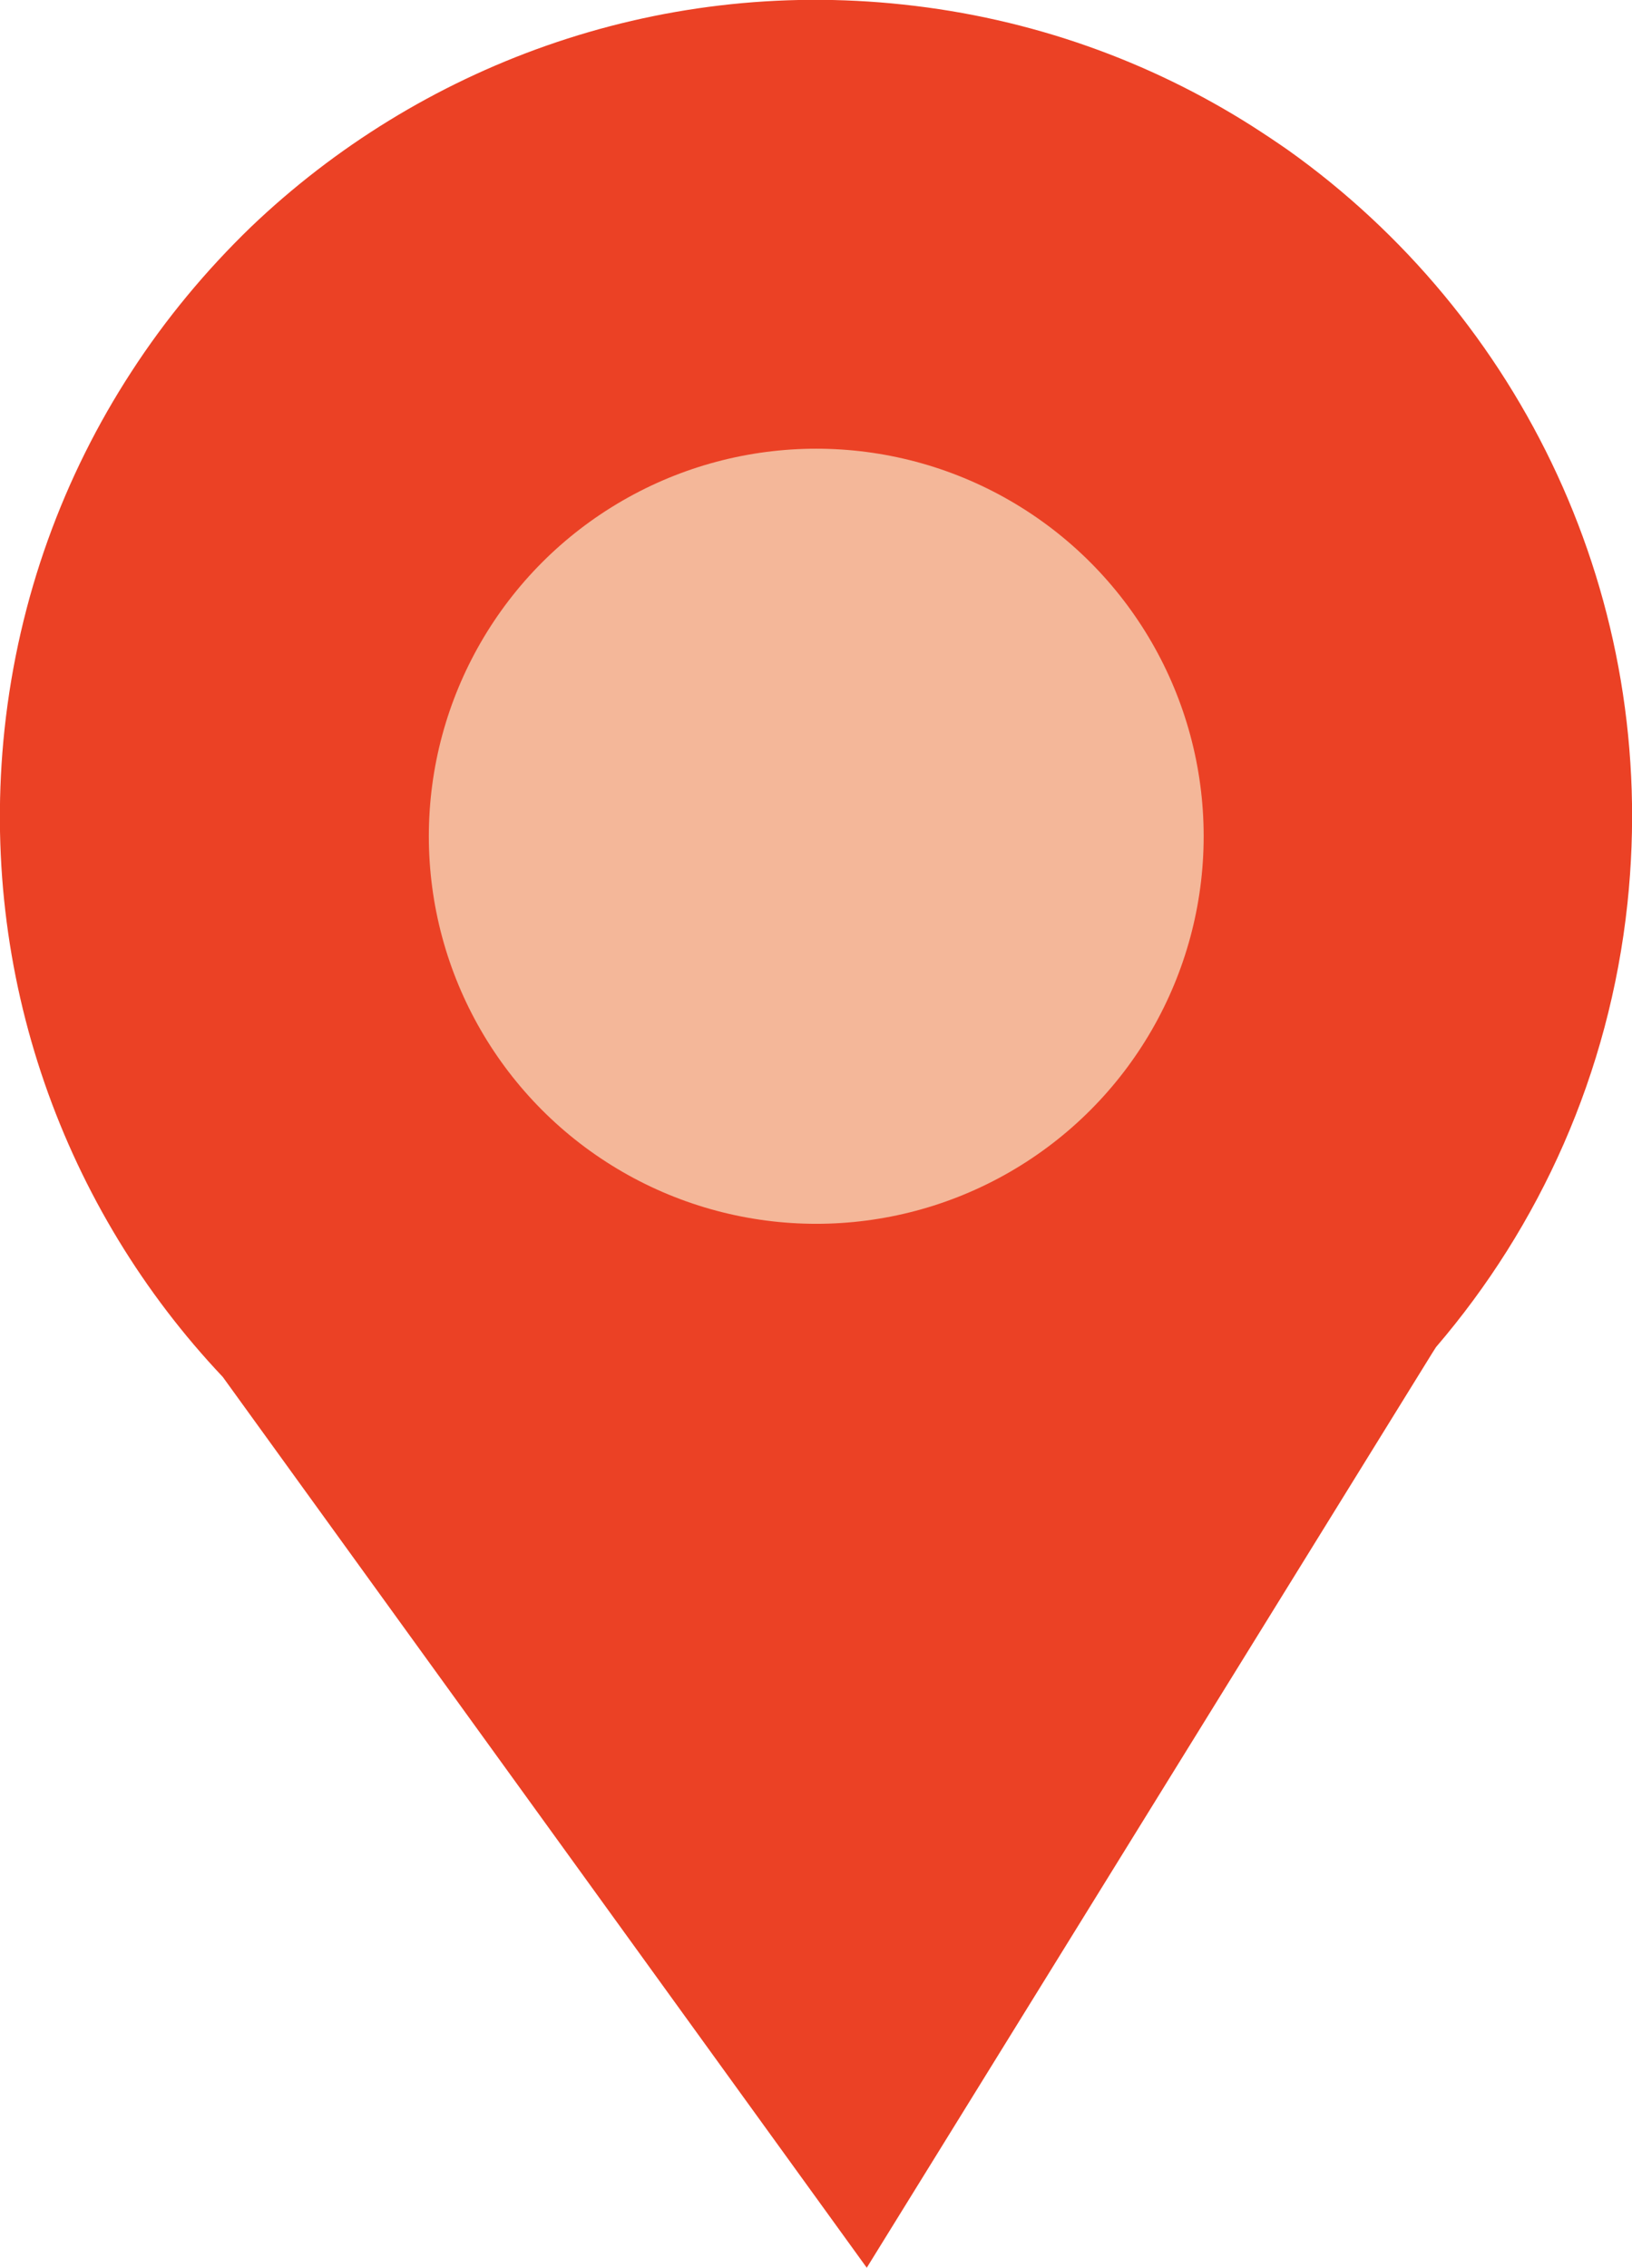 <?xml version="1.0" encoding="UTF-8"?><svg id="Calque_2" xmlns="http://www.w3.org/2000/svg" viewBox="0 0 32.31 44.88"><defs><style>.cls-1{fill:#eb4125;}.cls-2{fill:#f4b799;}</style></defs><g id="Transition_hormonale"><path class="cls-1" d="M32.22,17.88c-.36,3.37-1.74,6.39-3.79,8.78h0s-.07.11-.07.11l-11.2,18.11L4.41,27.25C1.28,23.94-.43,19.32.09,14.43c.28-2.61,1.17-5.01,2.51-7.07.68-1.05,1.48-2.01,2.37-2.87C8.29,1.32,12.95-.44,17.88.09c2.54.27,4.88,1.12,6.9,2.4.25.16.49.32.72.48,4.61,3.28,7.36,8.88,6.72,14.91Z"/><circle class="cls-2" cx="16.16" cy="16.55" r="7.67"/></g></svg>